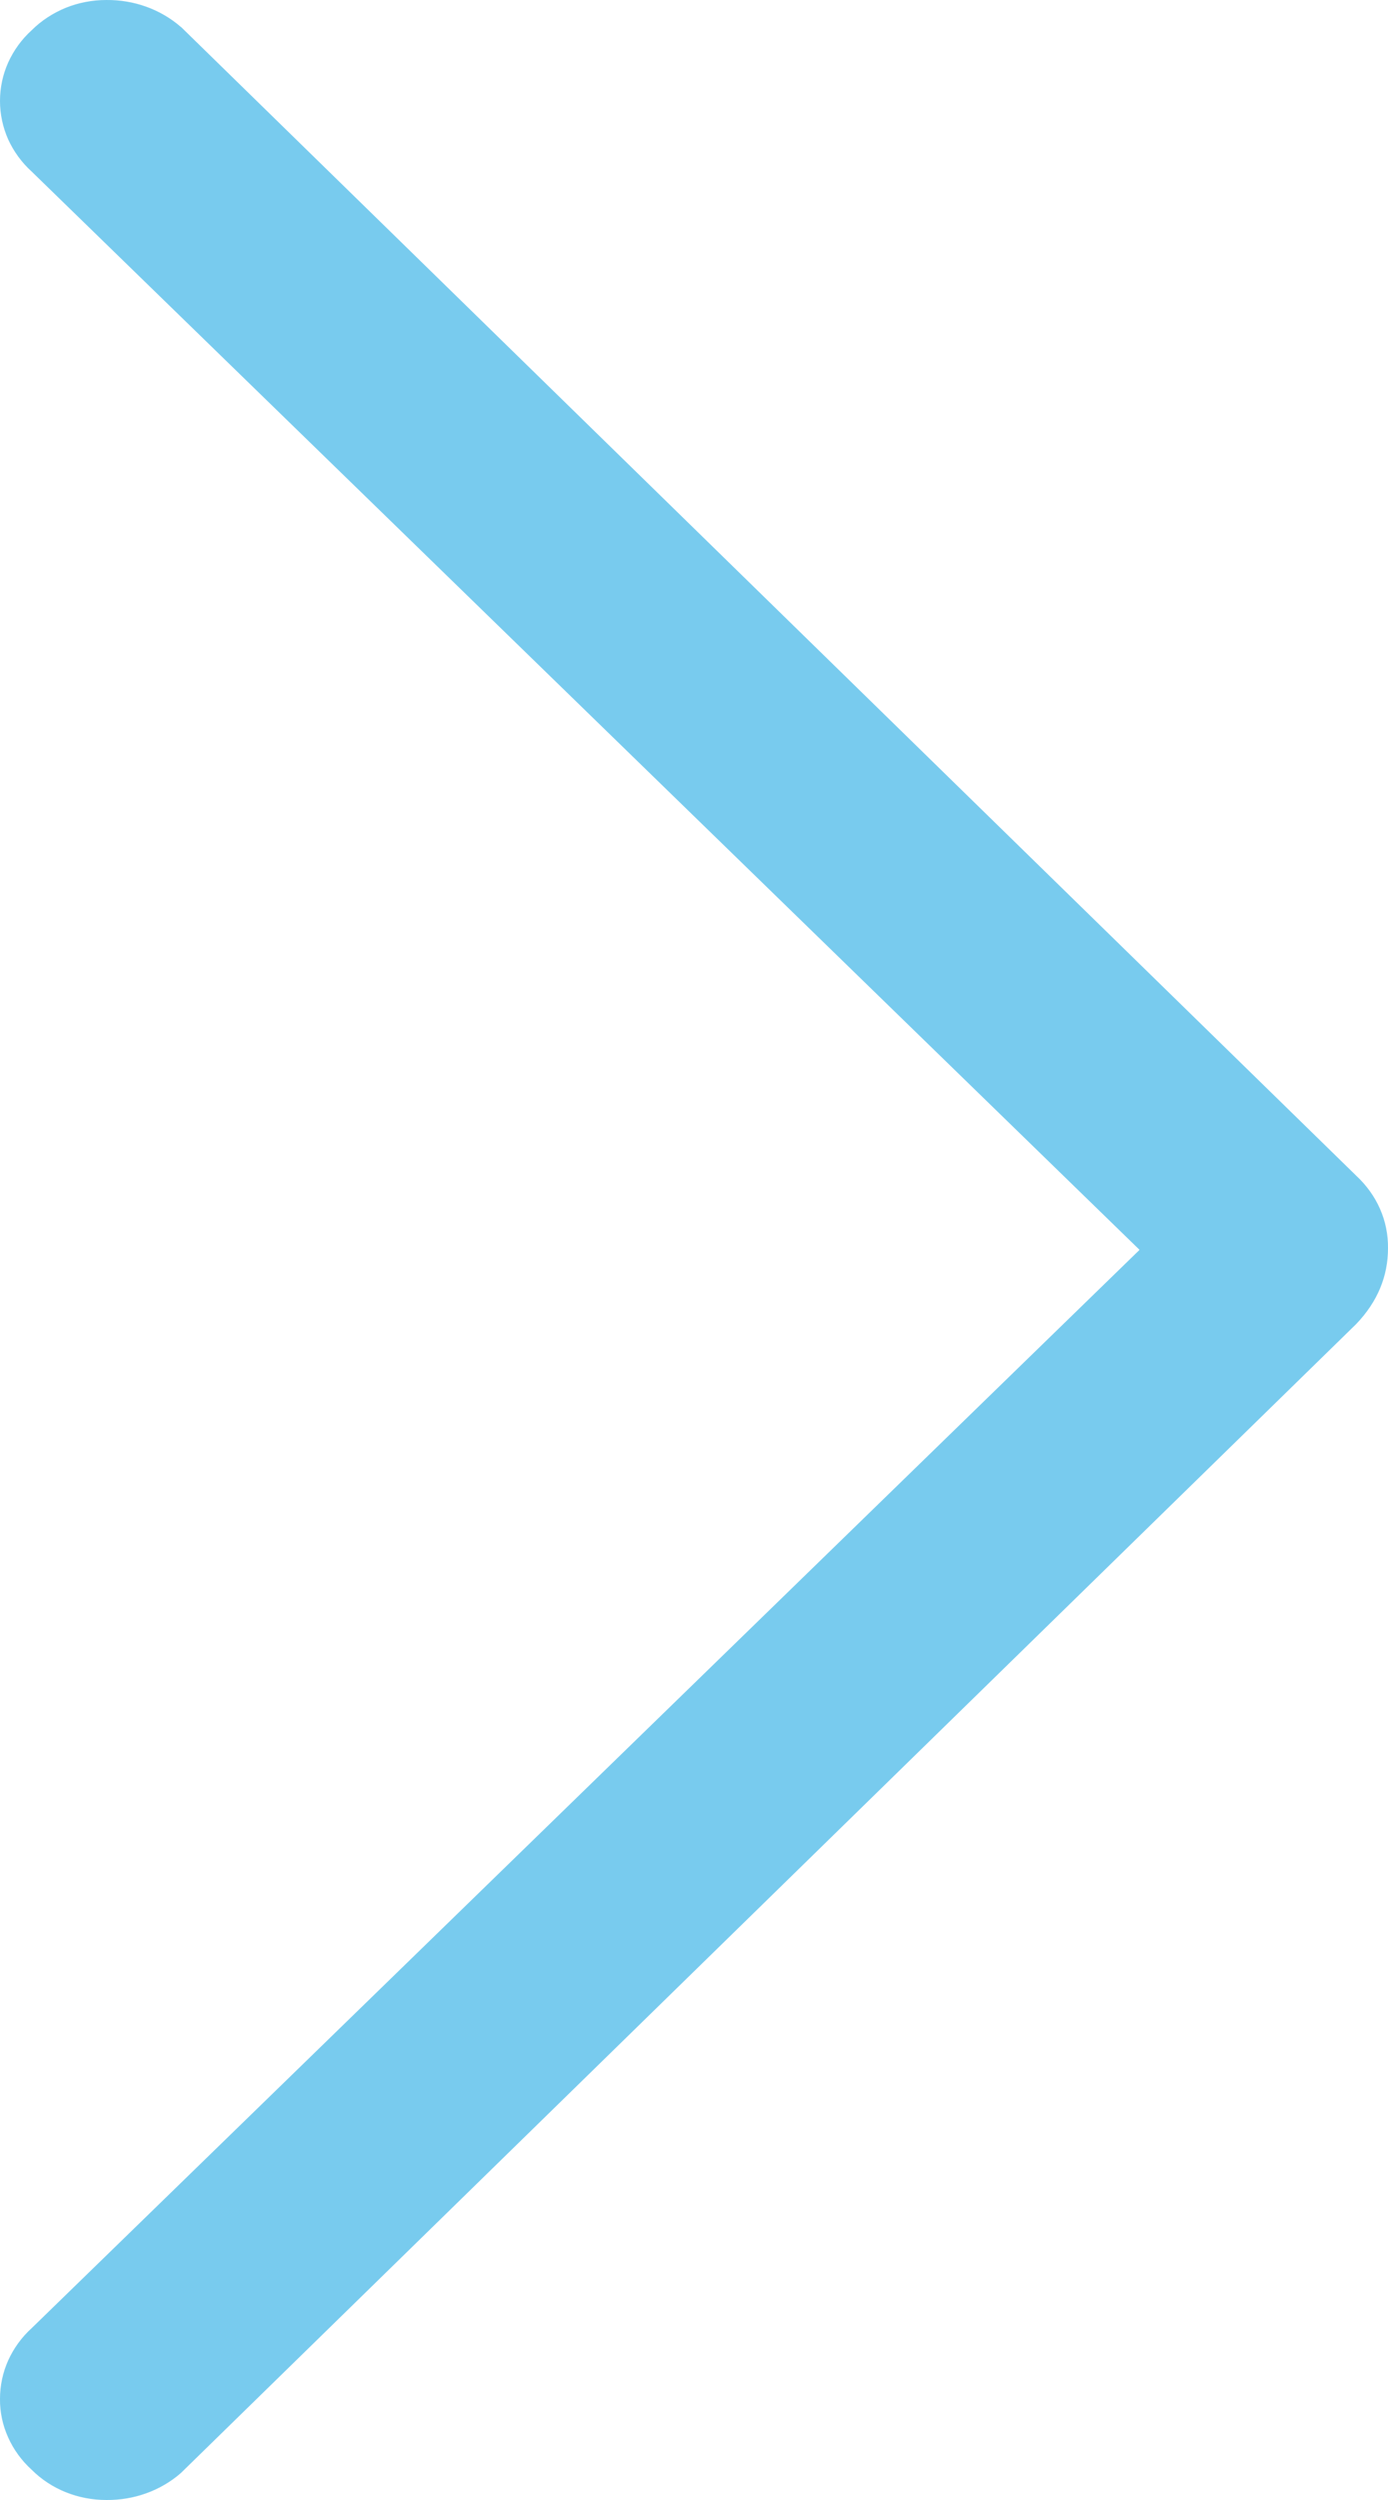 <svg width="10" height="18" viewBox="0 0 10 18" fill="none" xmlns="http://www.w3.org/2000/svg">
<g clip-path="url(#clip0_389_4111)">
<path d="M1.303 0.193L9.771 8.465C9.844 8.533 9.903 8.614 9.942 8.703C9.982 8.793 10.001 8.89 10 8.987C10 9.189 9.925 9.372 9.771 9.533L1.303 17.806C1.157 17.933 0.965 18.002 0.766 18C0.666 18 0.566 17.981 0.474 17.944C0.382 17.907 0.298 17.852 0.229 17.783C0.156 17.717 0.098 17.637 0.059 17.55C0.019 17.462 -0.001 17.367 1.48884e-05 17.272C-0 17.177 0.02 17.082 0.059 16.995C0.099 16.907 0.156 16.828 0.229 16.762L8.21 8.999L0.229 1.236C0.156 1.17 0.099 1.091 0.059 1.004C0.02 0.916 -0 0.822 1.48884e-05 0.727C-0 0.631 0.02 0.537 0.059 0.45C0.099 0.362 0.156 0.283 0.229 0.217C0.298 0.148 0.382 0.094 0.474 0.056C0.566 0.019 0.666 -0 0.766 5.22137e-05C0.965 -0.002 1.157 0.067 1.303 0.194V0.193Z" fill="#78CBEE"/>
</g>
<defs>
<clipPath id="clip0_389_4111">
<rect width="10" height="18" fill="white" transform="matrix(-1 0 0 1 10 0)"/>
</clipPath>
</defs>
</svg>
